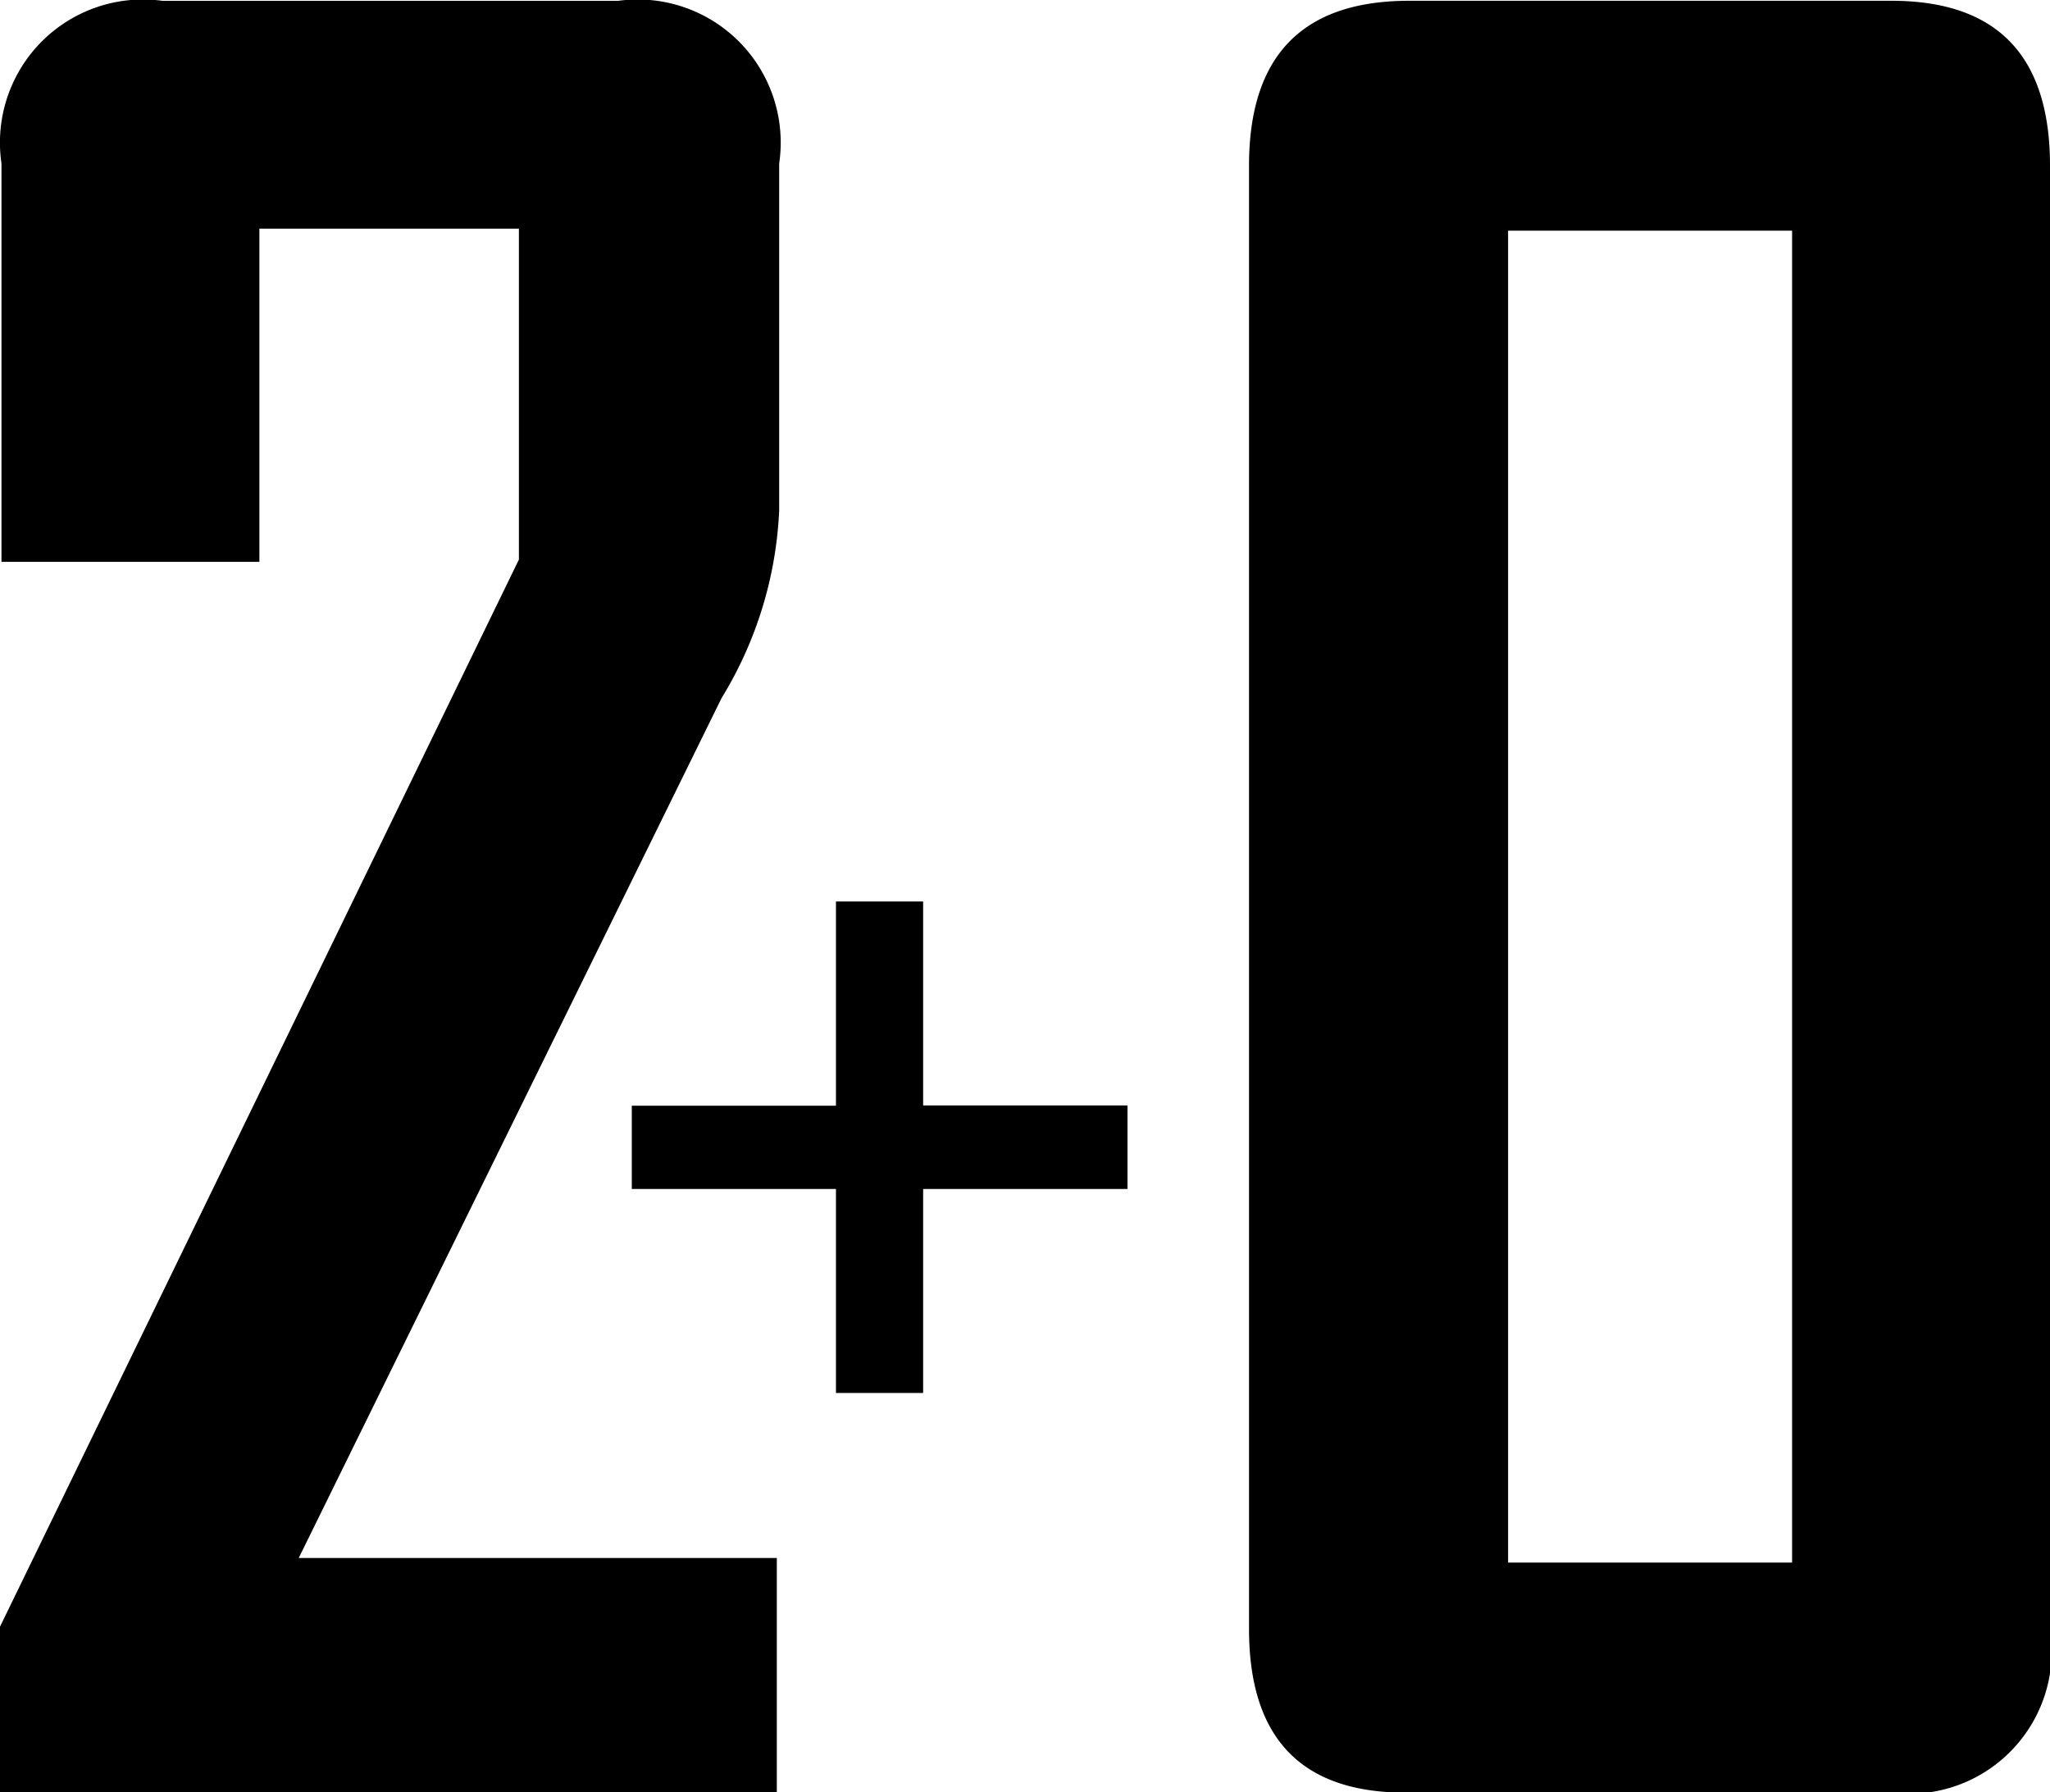 <?xml version="1.0" encoding="UTF-8"?> <svg xmlns="http://www.w3.org/2000/svg" width="32" height="27.969" viewBox="0 0 32 27.969"><defs><style> .cls-1 { fill-rule: evenodd; } </style></defs><path id="B157_2_0" data-name="B157 2+0" class="cls-1" d="M32,27.423a2.226,2.226,0,0,1-2.479,2.555h-7.58q-2.444,0-2.444-2.555V4.585q0-2.573,2.5-2.573h7.527Q32,2.012,32,4.585V27.423Zm-4.026-1.037V5.6H23.541V26.387h4.433ZM12.163,9.965a6.121,6.121,0,0,1-.9,2.931l-6.6,13.42h7.463v3.663H0V27.388L8.1,10.733V5.569H4.049v5.2H0.023V4.55A2.233,2.233,0,0,1,2.537,2.013H9.649A2.233,2.233,0,0,1,12.163,4.55V9.965ZM17.6,20.557H14.41v3.183H13.049V20.557H9.862v-1.3h3.187V16.07H14.41v3.183H17.6v1.3Z" transform="translate(0 -2)"></path></svg> 